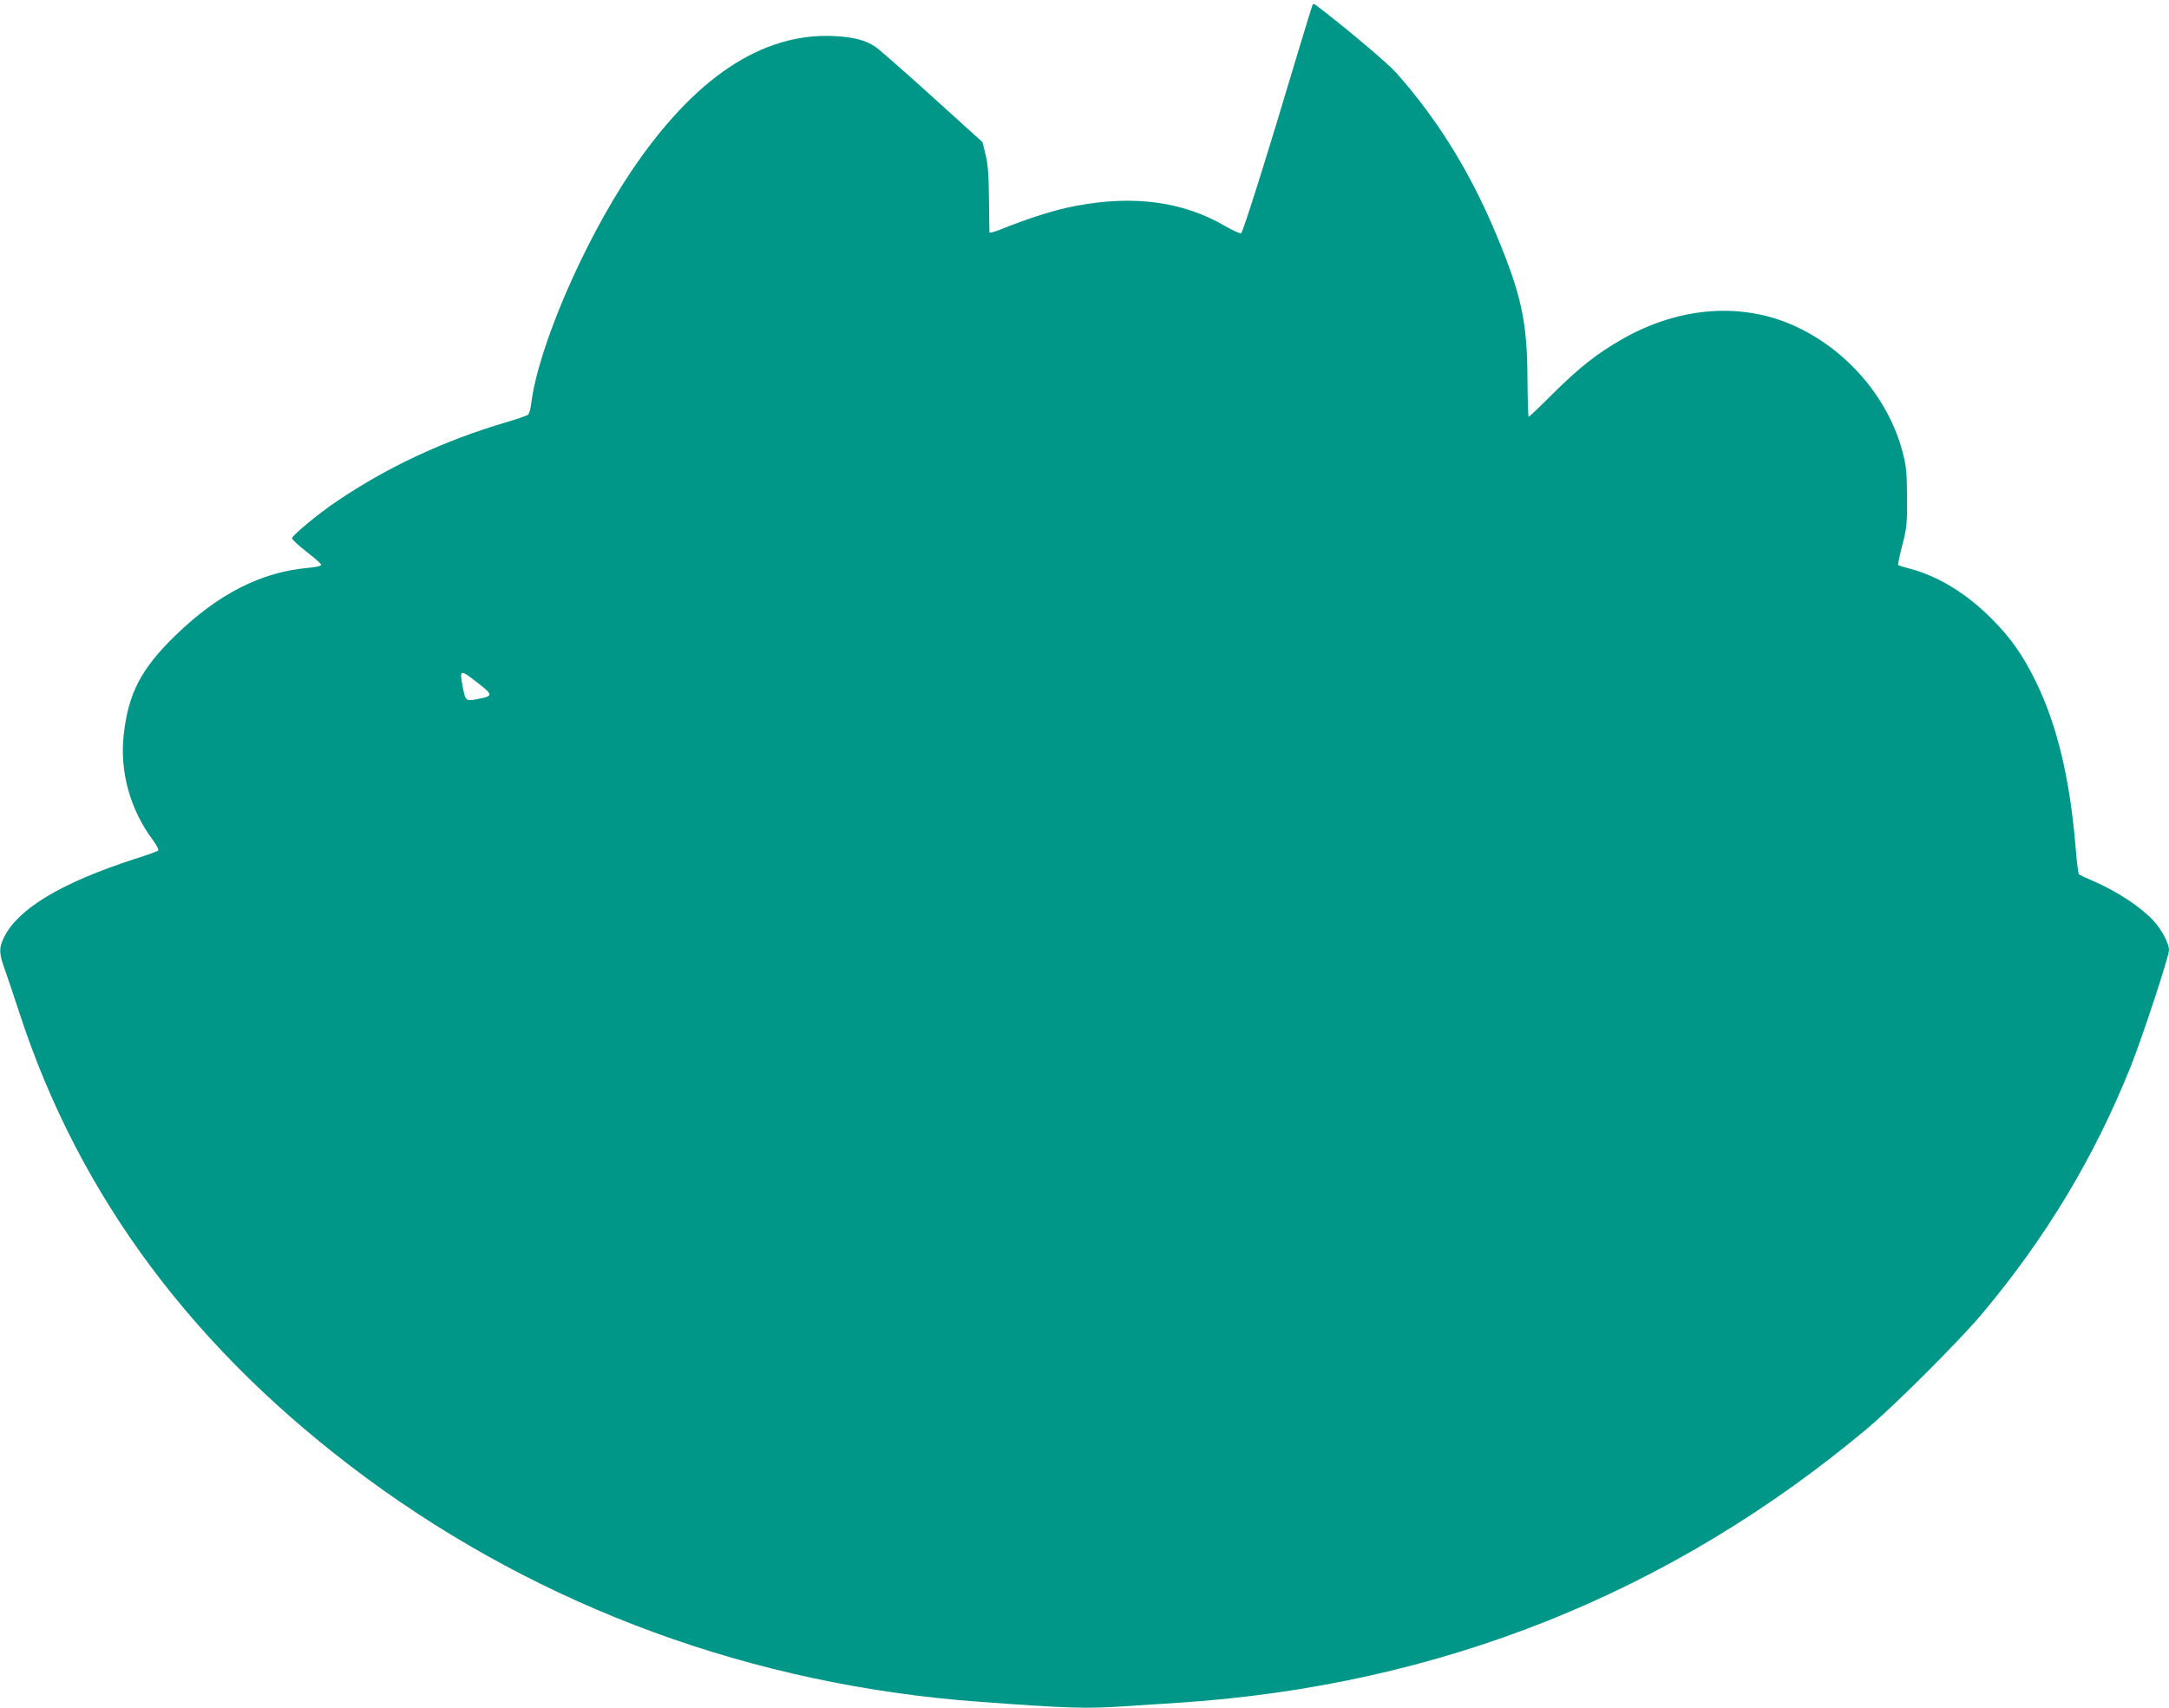 <?xml version="1.0" standalone="no"?>
<!DOCTYPE svg PUBLIC "-//W3C//DTD SVG 20010904//EN"
 "http://www.w3.org/TR/2001/REC-SVG-20010904/DTD/svg10.dtd">
<svg version="1.0" xmlns="http://www.w3.org/2000/svg"
 width="1280pt" height="1008pt" viewBox="0 0 1280 1008"
 preserveAspectRatio="xMidYMid meet">
<g transform="translate(0,1008) scale(0.1,-0.1)"
fill="#009688" stroke="none">
<path d="M7746 10052 c-2 -4 -39 -123 -81 -263 -190 -637 -330 -1081 -341
-1086 -7 -2 -48 16 -91 41 -249 146 -539 186 -883 121 -124 -23 -279 -72 -457
-144 -29 -11 -53 -17 -54 -13 0 4 -2 93 -3 197 -1 144 -6 207 -20 263 l-18 73
-295 267 c-162 147 -313 279 -336 295 -59 40 -129 58 -242 64 -428 22 -830
-247 -1203 -803 -282 -421 -547 -1039 -587 -1366 -4 -32 -12 -61 -19 -66 -6
-5 -60 -24 -121 -42 -374 -110 -707 -265 -1012 -472 -104 -70 -253 -194 -260
-214 -2 -6 36 -42 84 -79 48 -37 88 -72 88 -78 0 -8 -30 -15 -80 -19 -274 -25
-528 -154 -779 -398 -203 -197 -278 -340 -306 -587 -24 -218 38 -442 172 -621
22 -30 36 -58 32 -62 -5 -5 -67 -27 -139 -50 -429 -139 -684 -291 -769 -458
-33 -65 -33 -97 3 -196 16 -45 55 -160 86 -256 354 -1085 1033 -1994 2045
-2742 1043 -769 2284 -1224 3613 -1322 526 -39 637 -43 880 -26 78 5 216 14
307 20 1534 101 2896 644 4060 1619 160 135 536 510 672 671 378 449 665 925
880 1460 67 166 228 655 228 692 0 40 -43 121 -93 175 -74 80 -213 172 -357
234 -41 18 -78 35 -82 38 -3 3 -12 69 -18 146 -33 412 -109 732 -235 990 -77
157 -145 256 -260 371 -149 151 -317 254 -490 299 -32 8 -60 17 -63 20 -3 3 8
55 24 117 27 104 29 126 28 283 -1 150 -4 182 -27 270 -83 312 -319 591 -621
734 -315 150 -693 124 -1033 -71 -150 -86 -249 -164 -402 -315 -79 -79 -146
-143 -150 -143 -3 0 -6 100 -7 223 -1 314 -32 474 -151 772 -163 411 -360 737
-622 1034 -51 57 -287 257 -478 403 -6 5 -14 5 -17 0z m-4925 -4004 c90 -70
90 -77 -2 -94 -70 -13 -72 -12 -88 70 -20 107 -18 108 90 24z"/>
</g>
</svg>
